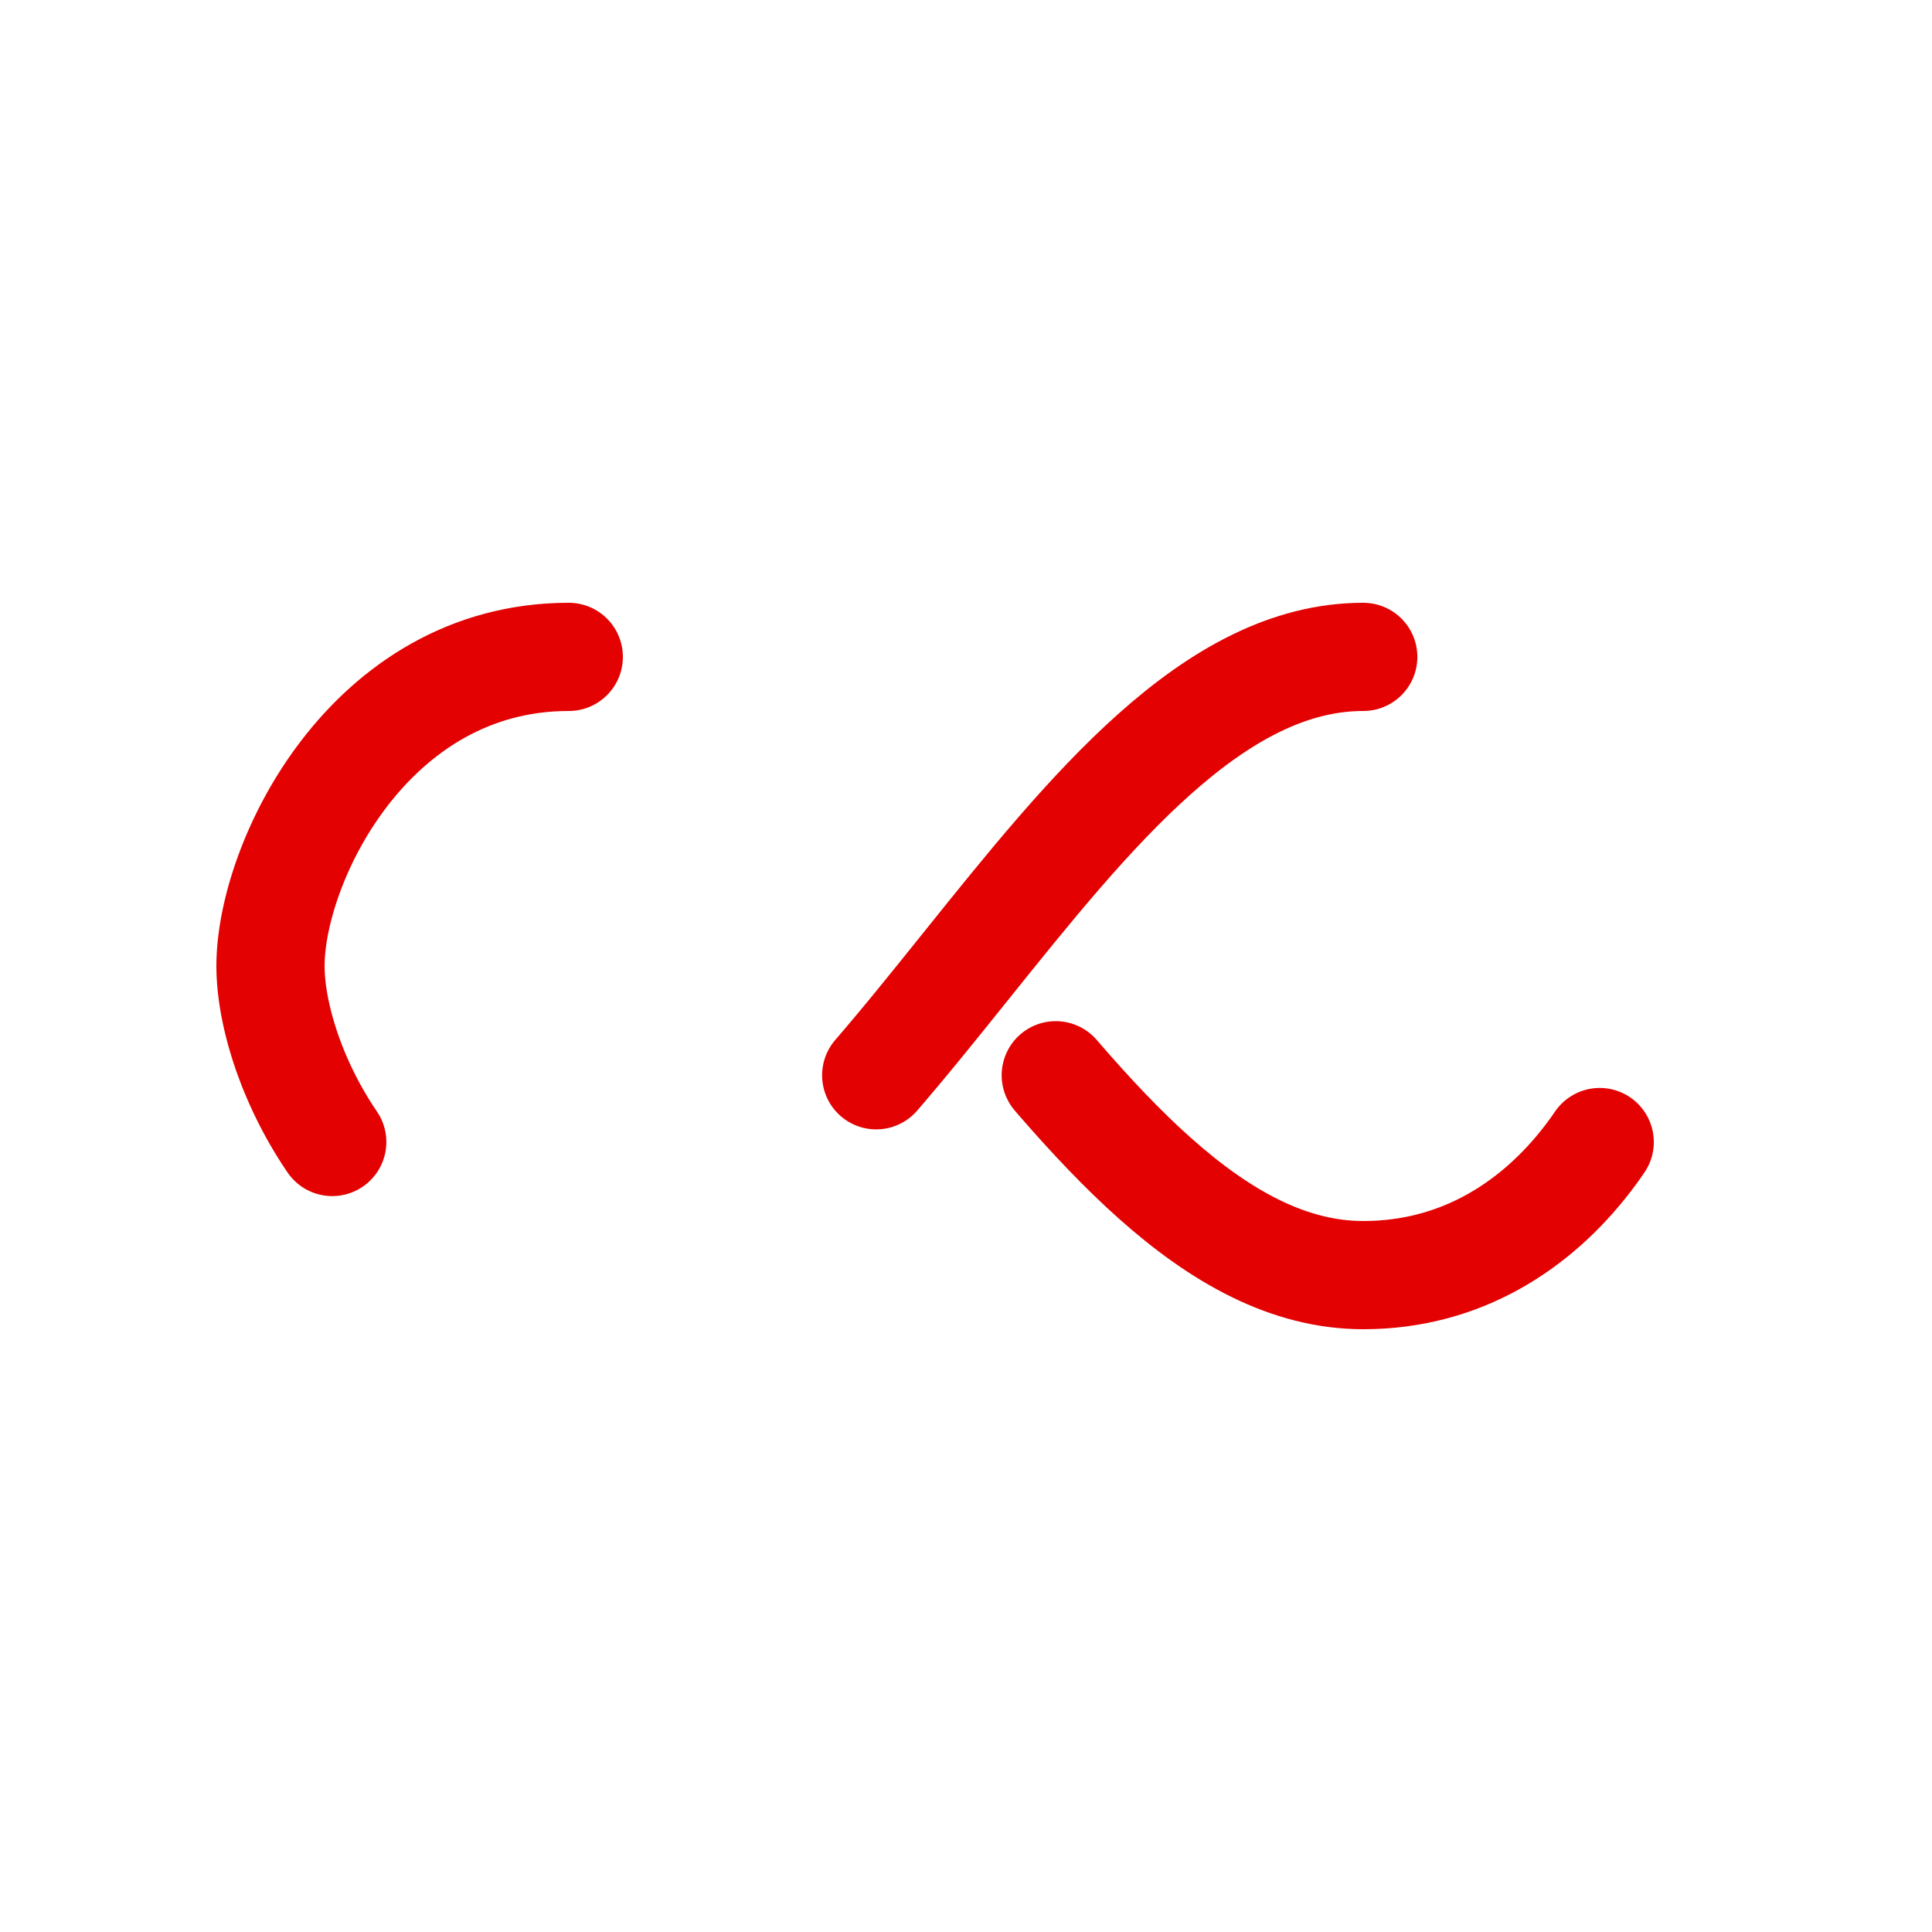 <svg xmlns="http://www.w3.org/2000/svg" viewBox="0 0 100 100" preserveAspectRatio="xMidYMid" width="215" height="215" style="shape-rendering: auto; display: block; background: transparent;" xmlns:xlink="http://www.w3.org/1999/xlink"><g><path style="transform:scale(0.8);transform-origin:50px 50px" stroke-linecap="round" d="M24.3 30C11.4 30 5 43.3 5 50s6.4 20 19.3 20c19.3 0 32.1-40 51.4-40 C88.6 30 95 43.3 95 50s-6.4 20-19.3 20C56.4 70 43.6 30 24.3 30z" stroke-dasharray="42.765 42.765" stroke-width="7" stroke="#e30101" fill="none">
  <animate values="0;256.589" keyTimes="0;1" dur="1.205s" repeatCount="indefinite" attributeName="stroke-dashoffset"></animate>
</path><g></g></g><!-- [ldio] generated by https://loading.io --></svg>
